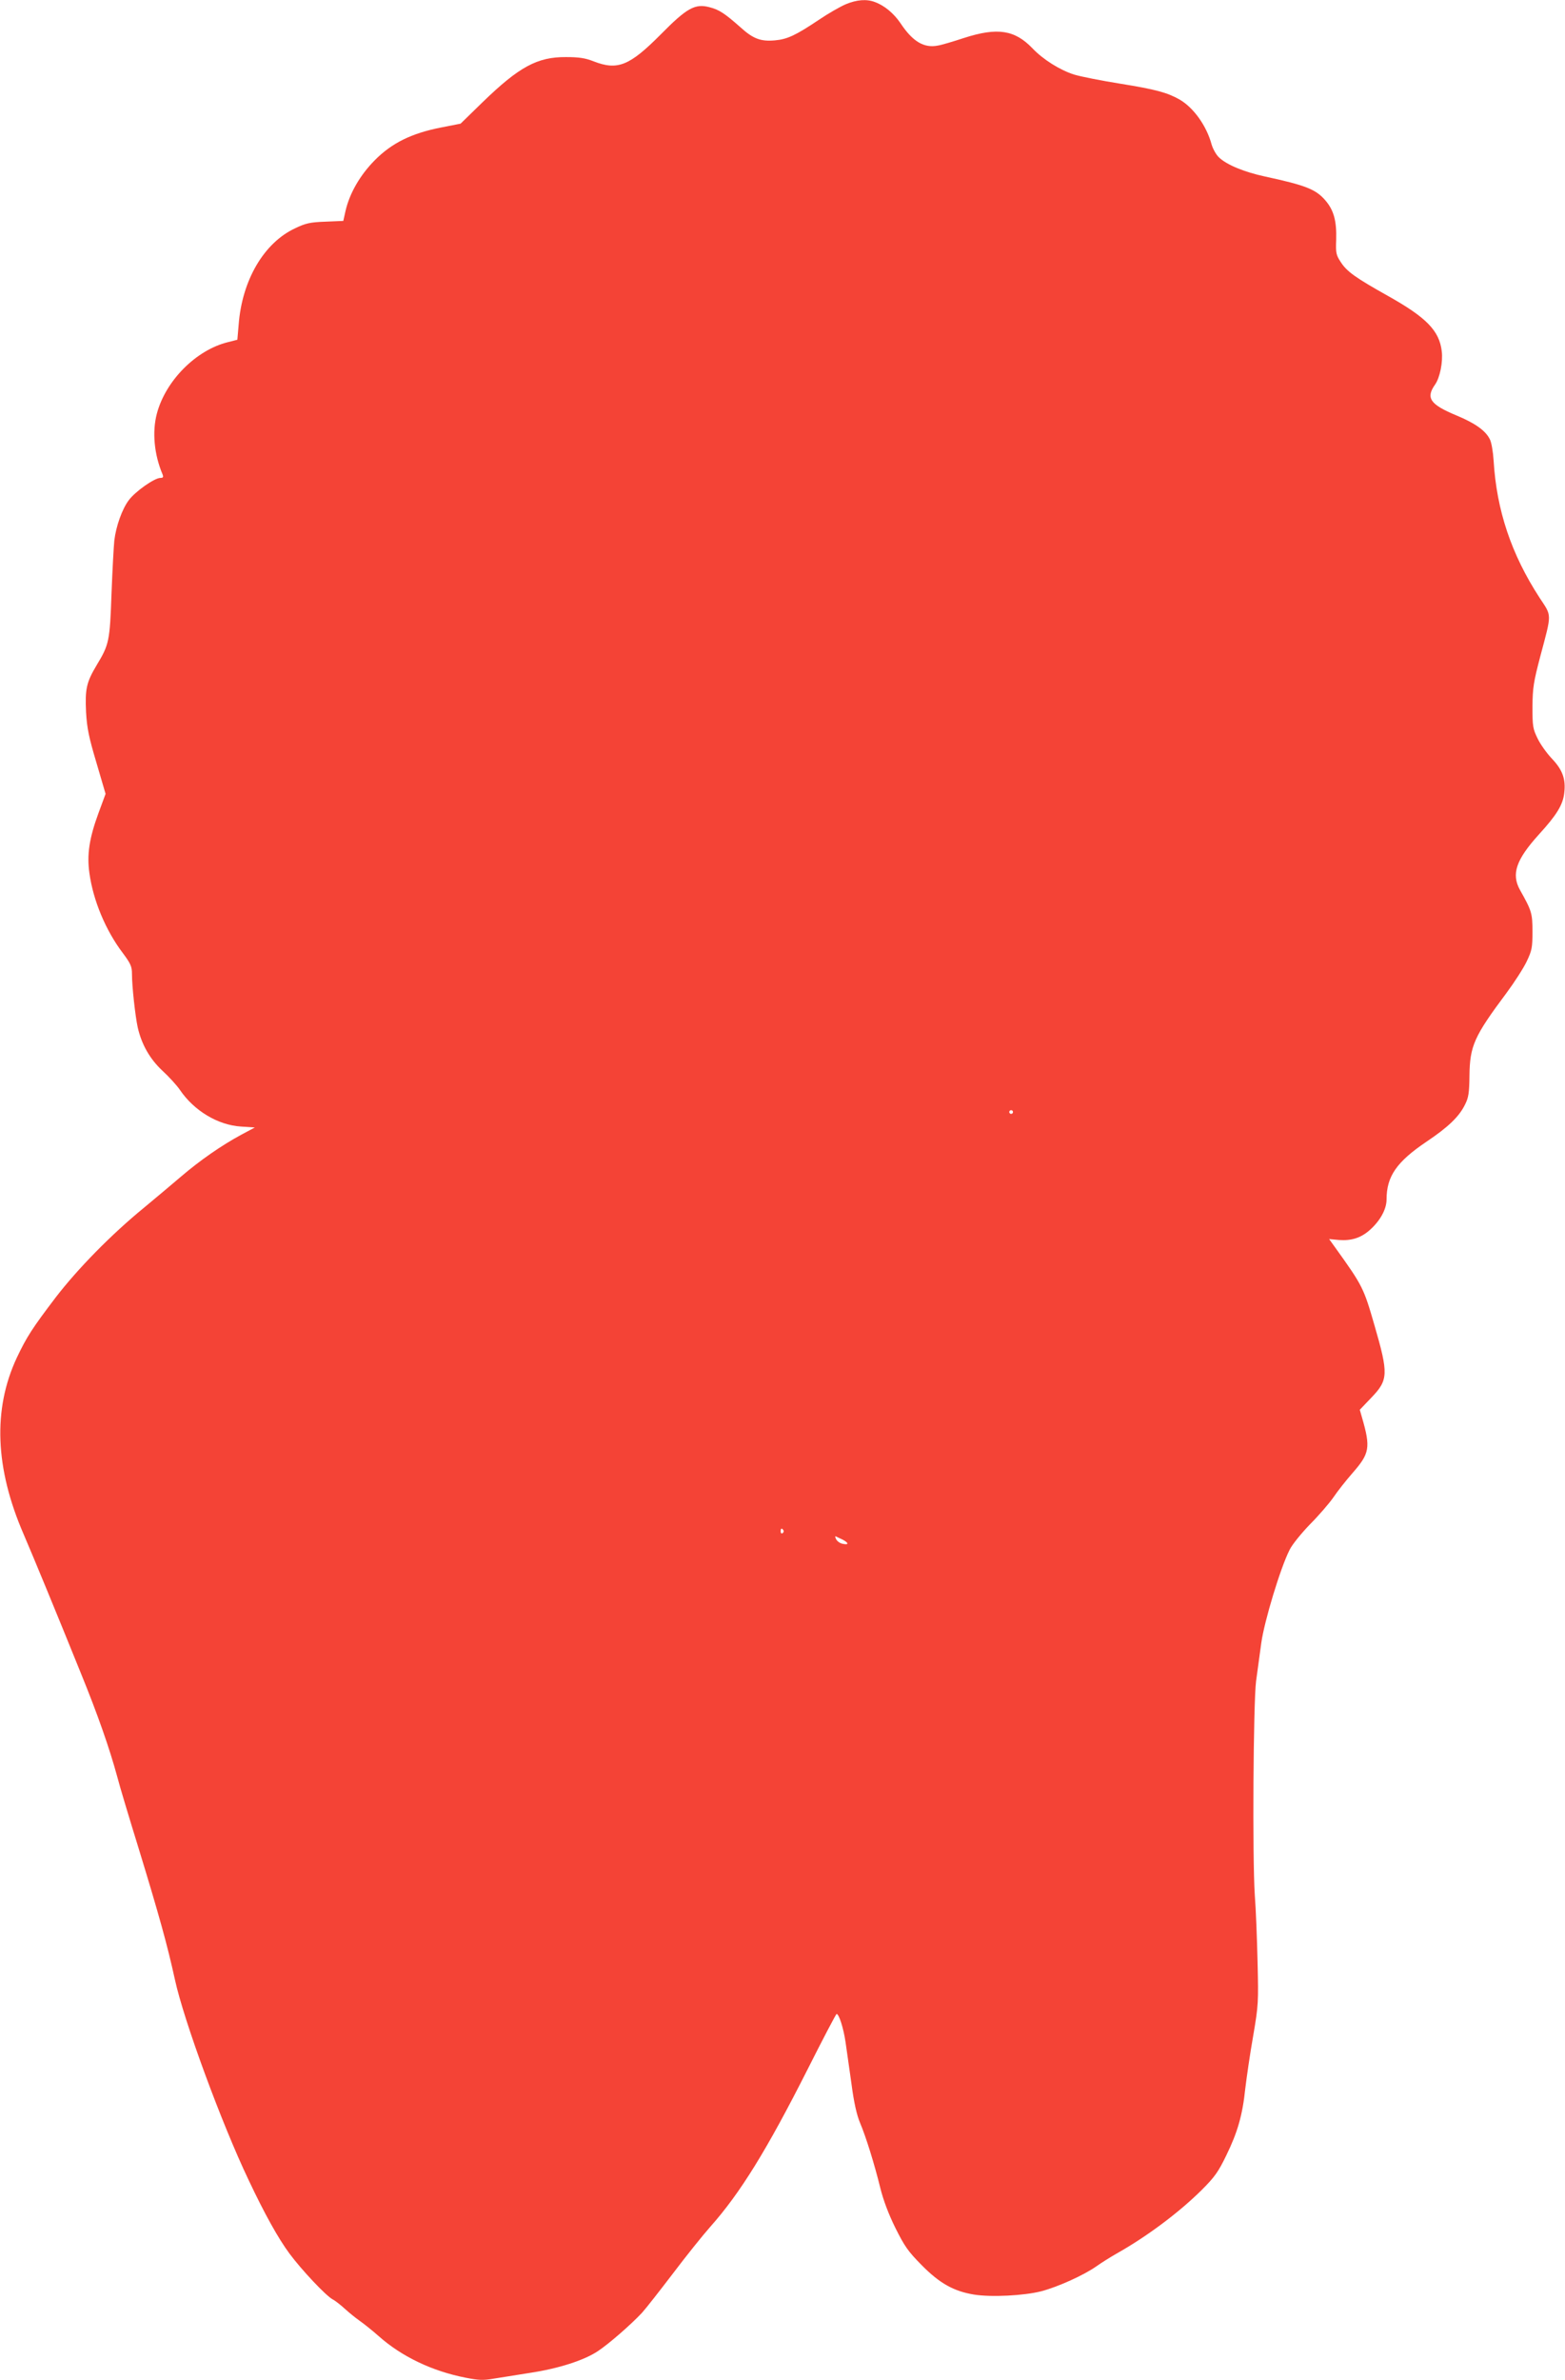 <?xml version="1.0" standalone="no"?>
<!DOCTYPE svg PUBLIC "-//W3C//DTD SVG 20010904//EN"
 "http://www.w3.org/TR/2001/REC-SVG-20010904/DTD/svg10.dtd">
<svg version="1.0" xmlns="http://www.w3.org/2000/svg"
 width="842pt" height="1280pt" viewBox="0 0 842 1280"
 preserveAspectRatio="xMidYMid meet">
<g transform="translate(0,1280) scale(0.1,-0.1)"
fill="#f44336" stroke="none">
<path d="M4550 12777 c-30 -13 -95 -50 -145 -84 -124 -83 -169 -104 -235 -110
-77 -7 -118 8 -187 71 -84 74 -114 94 -165 107 -78 21 -122 -3 -263 -146 -168
-169 -232 -195 -361 -145 -45 18 -80 23 -149 23 -154 1 -252 -52 -449 -243
l-118 -115 -107 -21 c-157 -31 -263 -83 -355 -176 -79 -80 -135 -177 -157
-272 l-12 -54 -96 -4 c-82 -3 -106 -8 -164 -36 -167 -78 -285 -279 -303 -518
l-7 -81 -51 -13 c-171 -42 -335 -207 -382 -384 -26 -98 -15 -220 31 -328 5
-14 2 -18 -12 -18 -32 0 -137 -74 -171 -121 -35 -47 -68 -139 -77 -216 -3 -27
-10 -154 -15 -283 -9 -259 -13 -276 -80 -387 -55 -92 -63 -128 -57 -253 5 -86
15 -135 56 -272 l49 -167 -38 -103 c-50 -136 -63 -224 -49 -323 20 -147 88
-309 179 -429 43 -58 50 -73 50 -114 0 -67 18 -228 31 -287 21 -92 65 -169
132 -232 35 -32 78 -79 95 -104 76 -112 204 -189 328 -197 l75 -5 -73 -39
c-107 -58 -221 -137 -324 -225 -50 -43 -140 -118 -200 -168 -176 -144 -355
-327 -473 -480 -127 -167 -157 -213 -211 -327 -129 -277 -117 -593 37 -948 52
-121 174 -416 307 -745 93 -228 155 -406 197 -560 11 -44 63 -217 115 -385
111 -363 154 -518 195 -705 48 -221 251 -773 397 -1079 86 -182 159 -313 219
-394 65 -88 197 -228 233 -247 14 -7 44 -31 67 -52 23 -21 58 -49 78 -63 20
-14 67 -51 103 -83 124 -110 288 -188 467 -223 71 -14 95 -15 152 -5 38 6 125
20 195 31 152 23 290 67 365 117 60 40 176 141 237 206 21 23 96 119 167 212
71 94 161 206 200 250 162 182 305 414 525 849 82 163 152 296 155 296 13 0
37 -76 48 -150 6 -41 20 -142 32 -225 13 -101 29 -170 46 -210 33 -78 78 -224
109 -350 16 -65 44 -140 81 -215 50 -100 68 -126 142 -201 97 -98 172 -140
281 -158 93 -15 270 -6 363 18 91 24 229 87 296 134 25 18 73 48 106 67 164
92 337 221 461 344 69 69 89 97 132 186 60 123 87 215 102 360 7 58 25 184 42
280 29 169 29 183 24 400 -3 124 -9 286 -15 360 -13 198 -8 1033 7 1150 7 52
20 145 28 205 16 116 103 404 152 500 13 28 63 89 109 137 47 47 104 113 127
146 22 33 69 92 103 131 92 105 98 136 51 298 l-12 42 61 64 c93 96 94 128 18
390 -58 201 -63 212 -211 418 l-33 46 53 -5 c66 -5 117 11 164 52 57 50 92
113 92 166 0 124 54 202 214 310 118 79 177 136 208 200 19 37 23 63 24 155 2
161 25 212 199 445 43 58 92 134 109 170 28 59 31 74 31 160 0 99 -4 112 -67
224 -48 86 -21 163 101 298 96 105 130 160 137 224 9 74 -9 124 -66 184 -27
28 -62 77 -77 108 -26 53 -28 66 -28 172 1 102 6 133 42 270 63 237 63 214 -4
316 -152 234 -231 470 -247 737 -3 48 -12 101 -21 116 -23 46 -80 86 -179 127
-142 59 -166 94 -115 166 26 37 43 121 36 179 -13 111 -83 182 -290 298 -173
97 -220 130 -253 181 -25 38 -28 49 -25 120 3 102 -13 159 -57 211 -52 61
-105 82 -327 130 -111 24 -206 63 -247 103 -15 14 -32 45 -39 68 -27 101 -97
199 -173 243 -66 37 -126 54 -319 85 -100 16 -212 38 -248 49 -76 24 -167 81
-224 141 -95 99 -188 114 -368 56 -58 -19 -121 -38 -141 -41 -75 -15 -136 22
-201 120 -36 53 -86 95 -138 114 -44 17 -97 13 -157 -12z m900 -5957 c0 -5 -4
-10 -10 -10 -5 0 -10 5 -10 10 0 6 5 10 10 10 6 0 10 -4 10 -10z m-1235 -2249
c3 -5 1 -12 -5 -16 -5 -3 -10 1 -10 9 0 18 6 21 15 7z m318 -50 c34 -18 35
-30 2 -23 -14 2 -30 13 -36 24 -6 11 -7 19 -2 16 4 -2 20 -10 36 -17z"/>
</g>
</svg>
